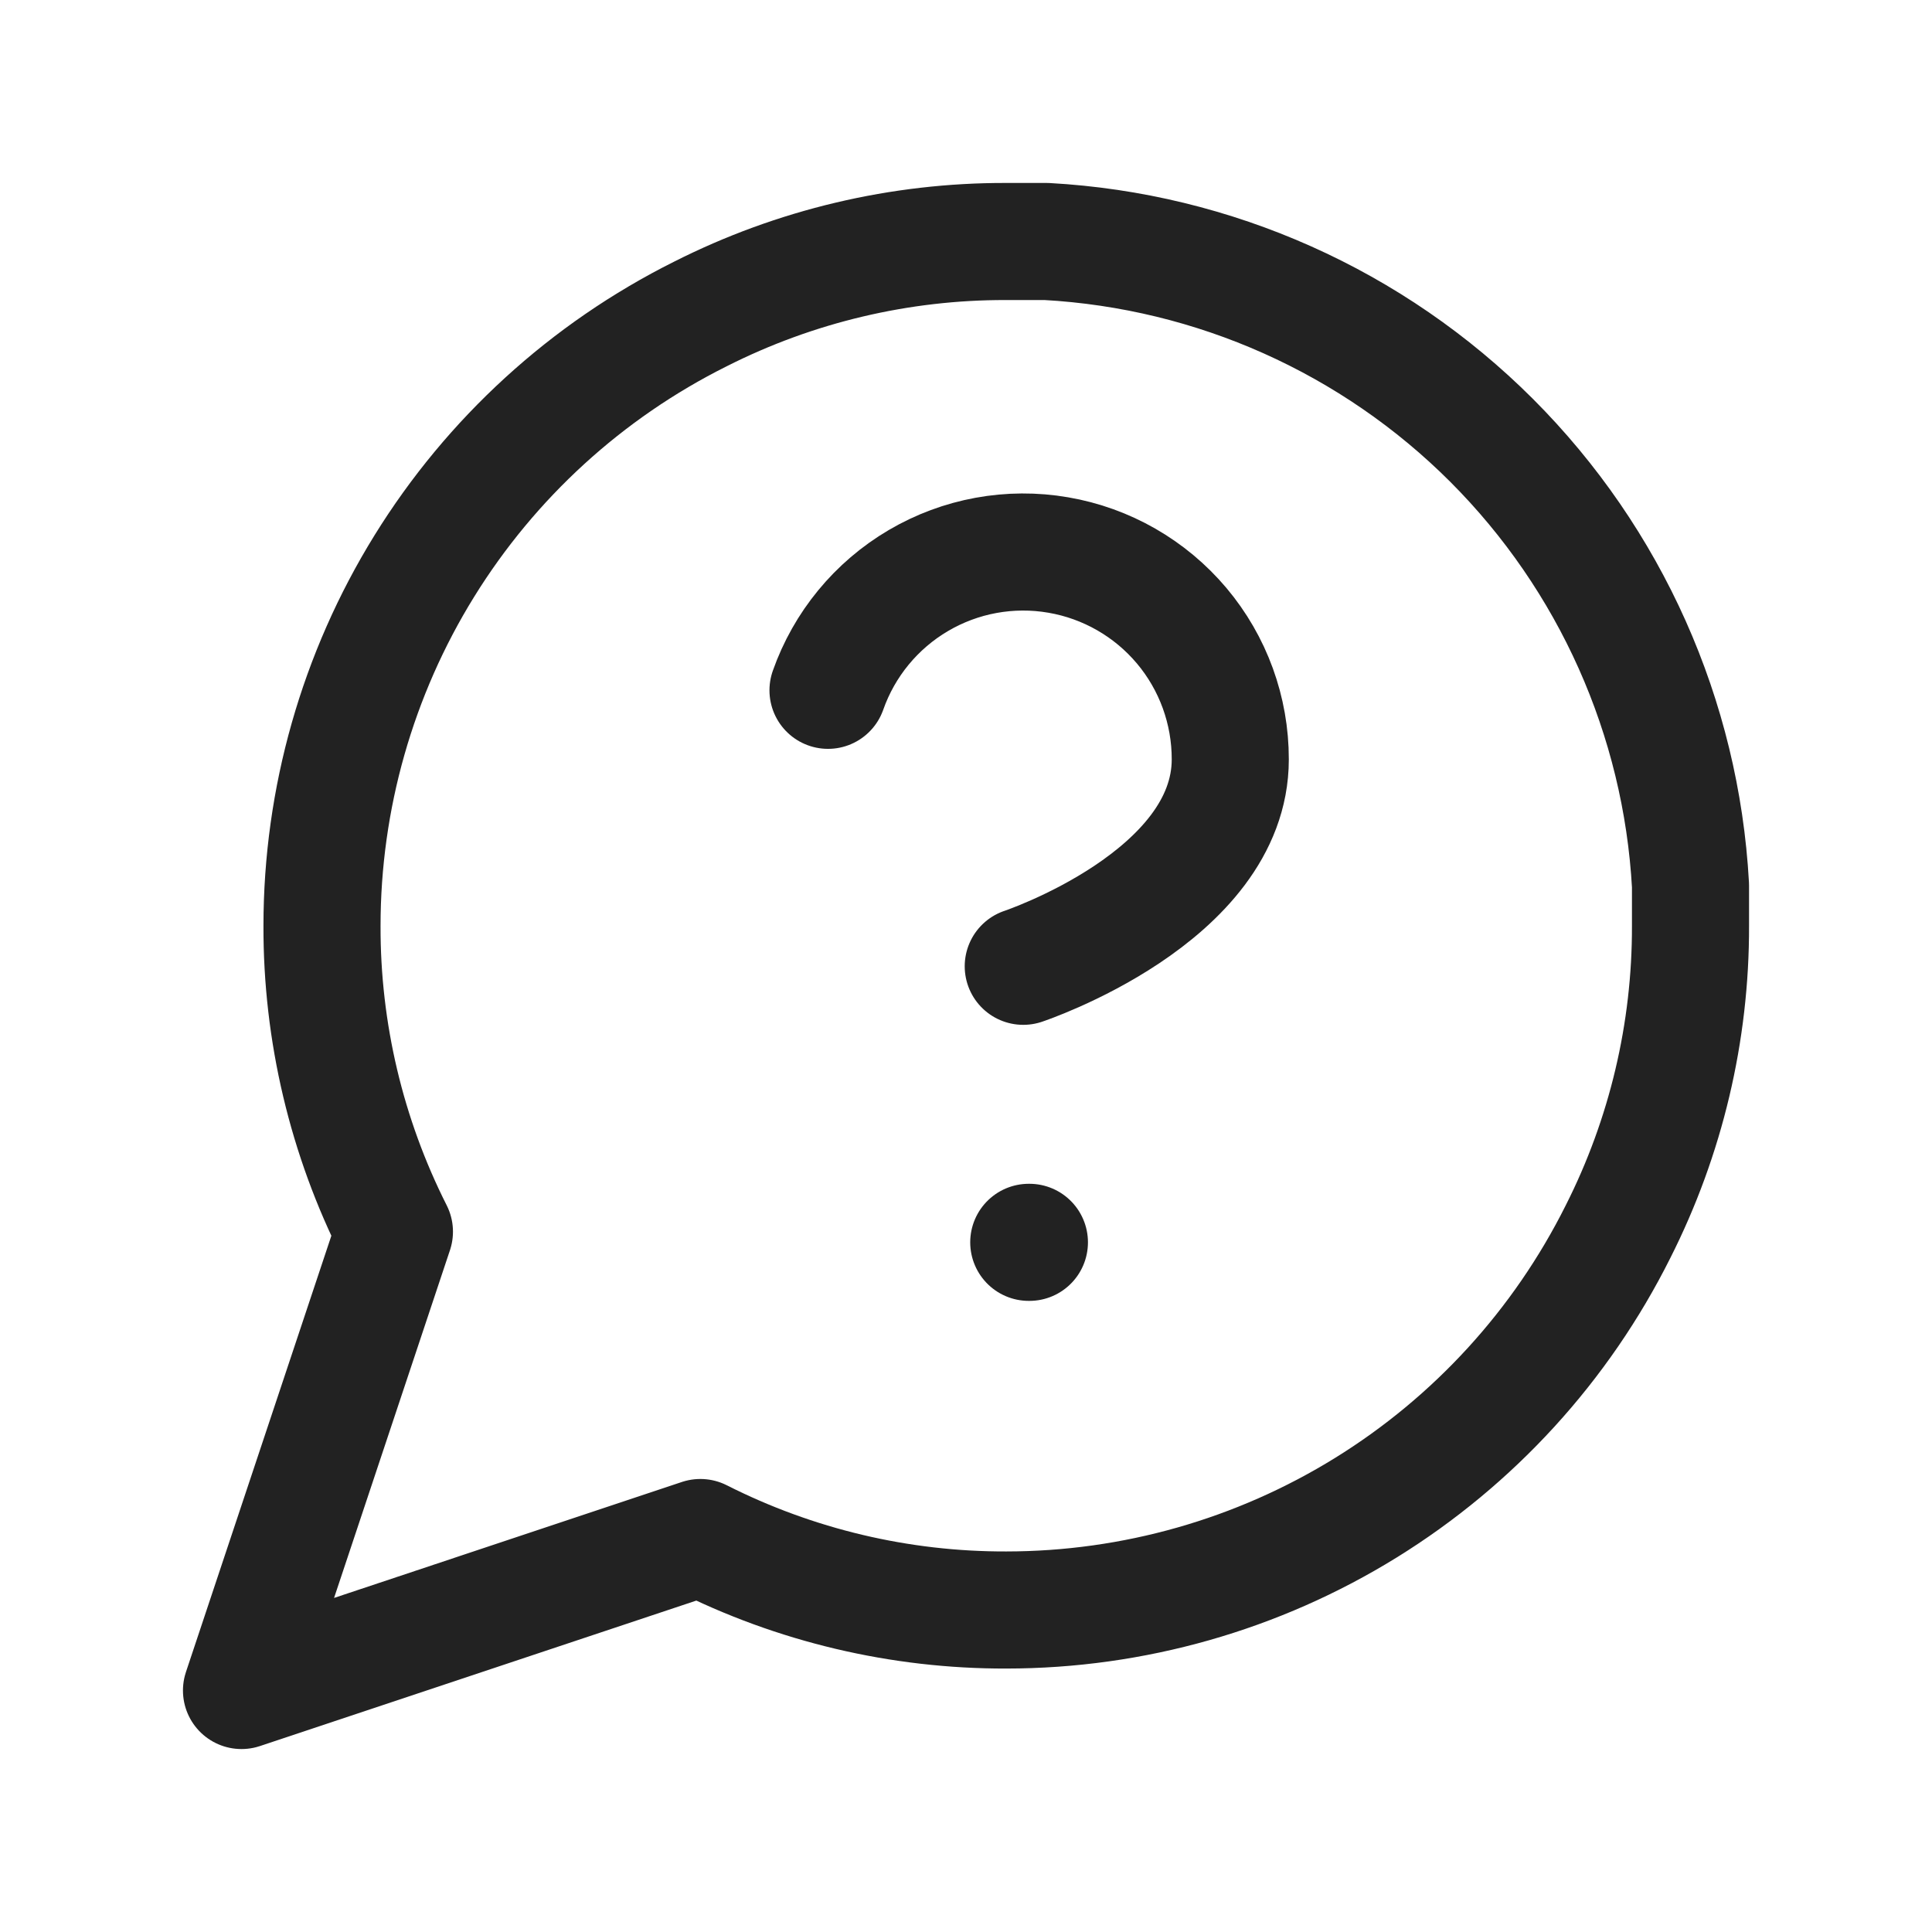 <svg width="33" height="33" viewBox="0 0 33 33" fill="none" xmlns="http://www.w3.org/2000/svg">
<path d="M17.572 21.22H17.583" stroke="#222222" stroke-width="2" stroke-linecap="round" stroke-linejoin="round"/>
<path d="M14.143 11.791C14.42 11.004 14.967 10.339 15.687 9.916C16.406 9.493 17.253 9.338 18.076 9.48C18.899 9.621 19.645 10.049 20.183 10.687C20.721 11.326 21.015 12.135 21.014 12.97C21.014 15.327 17.478 16.505 17.478 16.505" stroke="#222222" stroke-width="2" stroke-linecap="round" stroke-linejoin="round"/>
<path d="M28.875 15.812C28.88 17.627 28.456 19.418 27.637 21.038C26.667 22.979 25.176 24.611 23.33 25.753C21.485 26.894 19.358 27.499 17.188 27.5C15.373 27.505 13.582 27.081 11.963 26.262L4.125 28.875L6.737 21.038C5.919 19.418 5.495 17.627 5.5 15.812C5.501 13.643 6.106 11.515 7.247 9.67C8.389 7.824 10.021 6.333 11.963 5.363C13.582 4.544 15.373 4.12 17.188 4.125H17.875C20.741 4.283 23.448 5.493 25.478 7.522C27.507 9.552 28.717 12.259 28.875 15.125V15.812Z" stroke="#222222" stroke-width="2" stroke-linecap="round" stroke-linejoin="round"/>
</svg>
